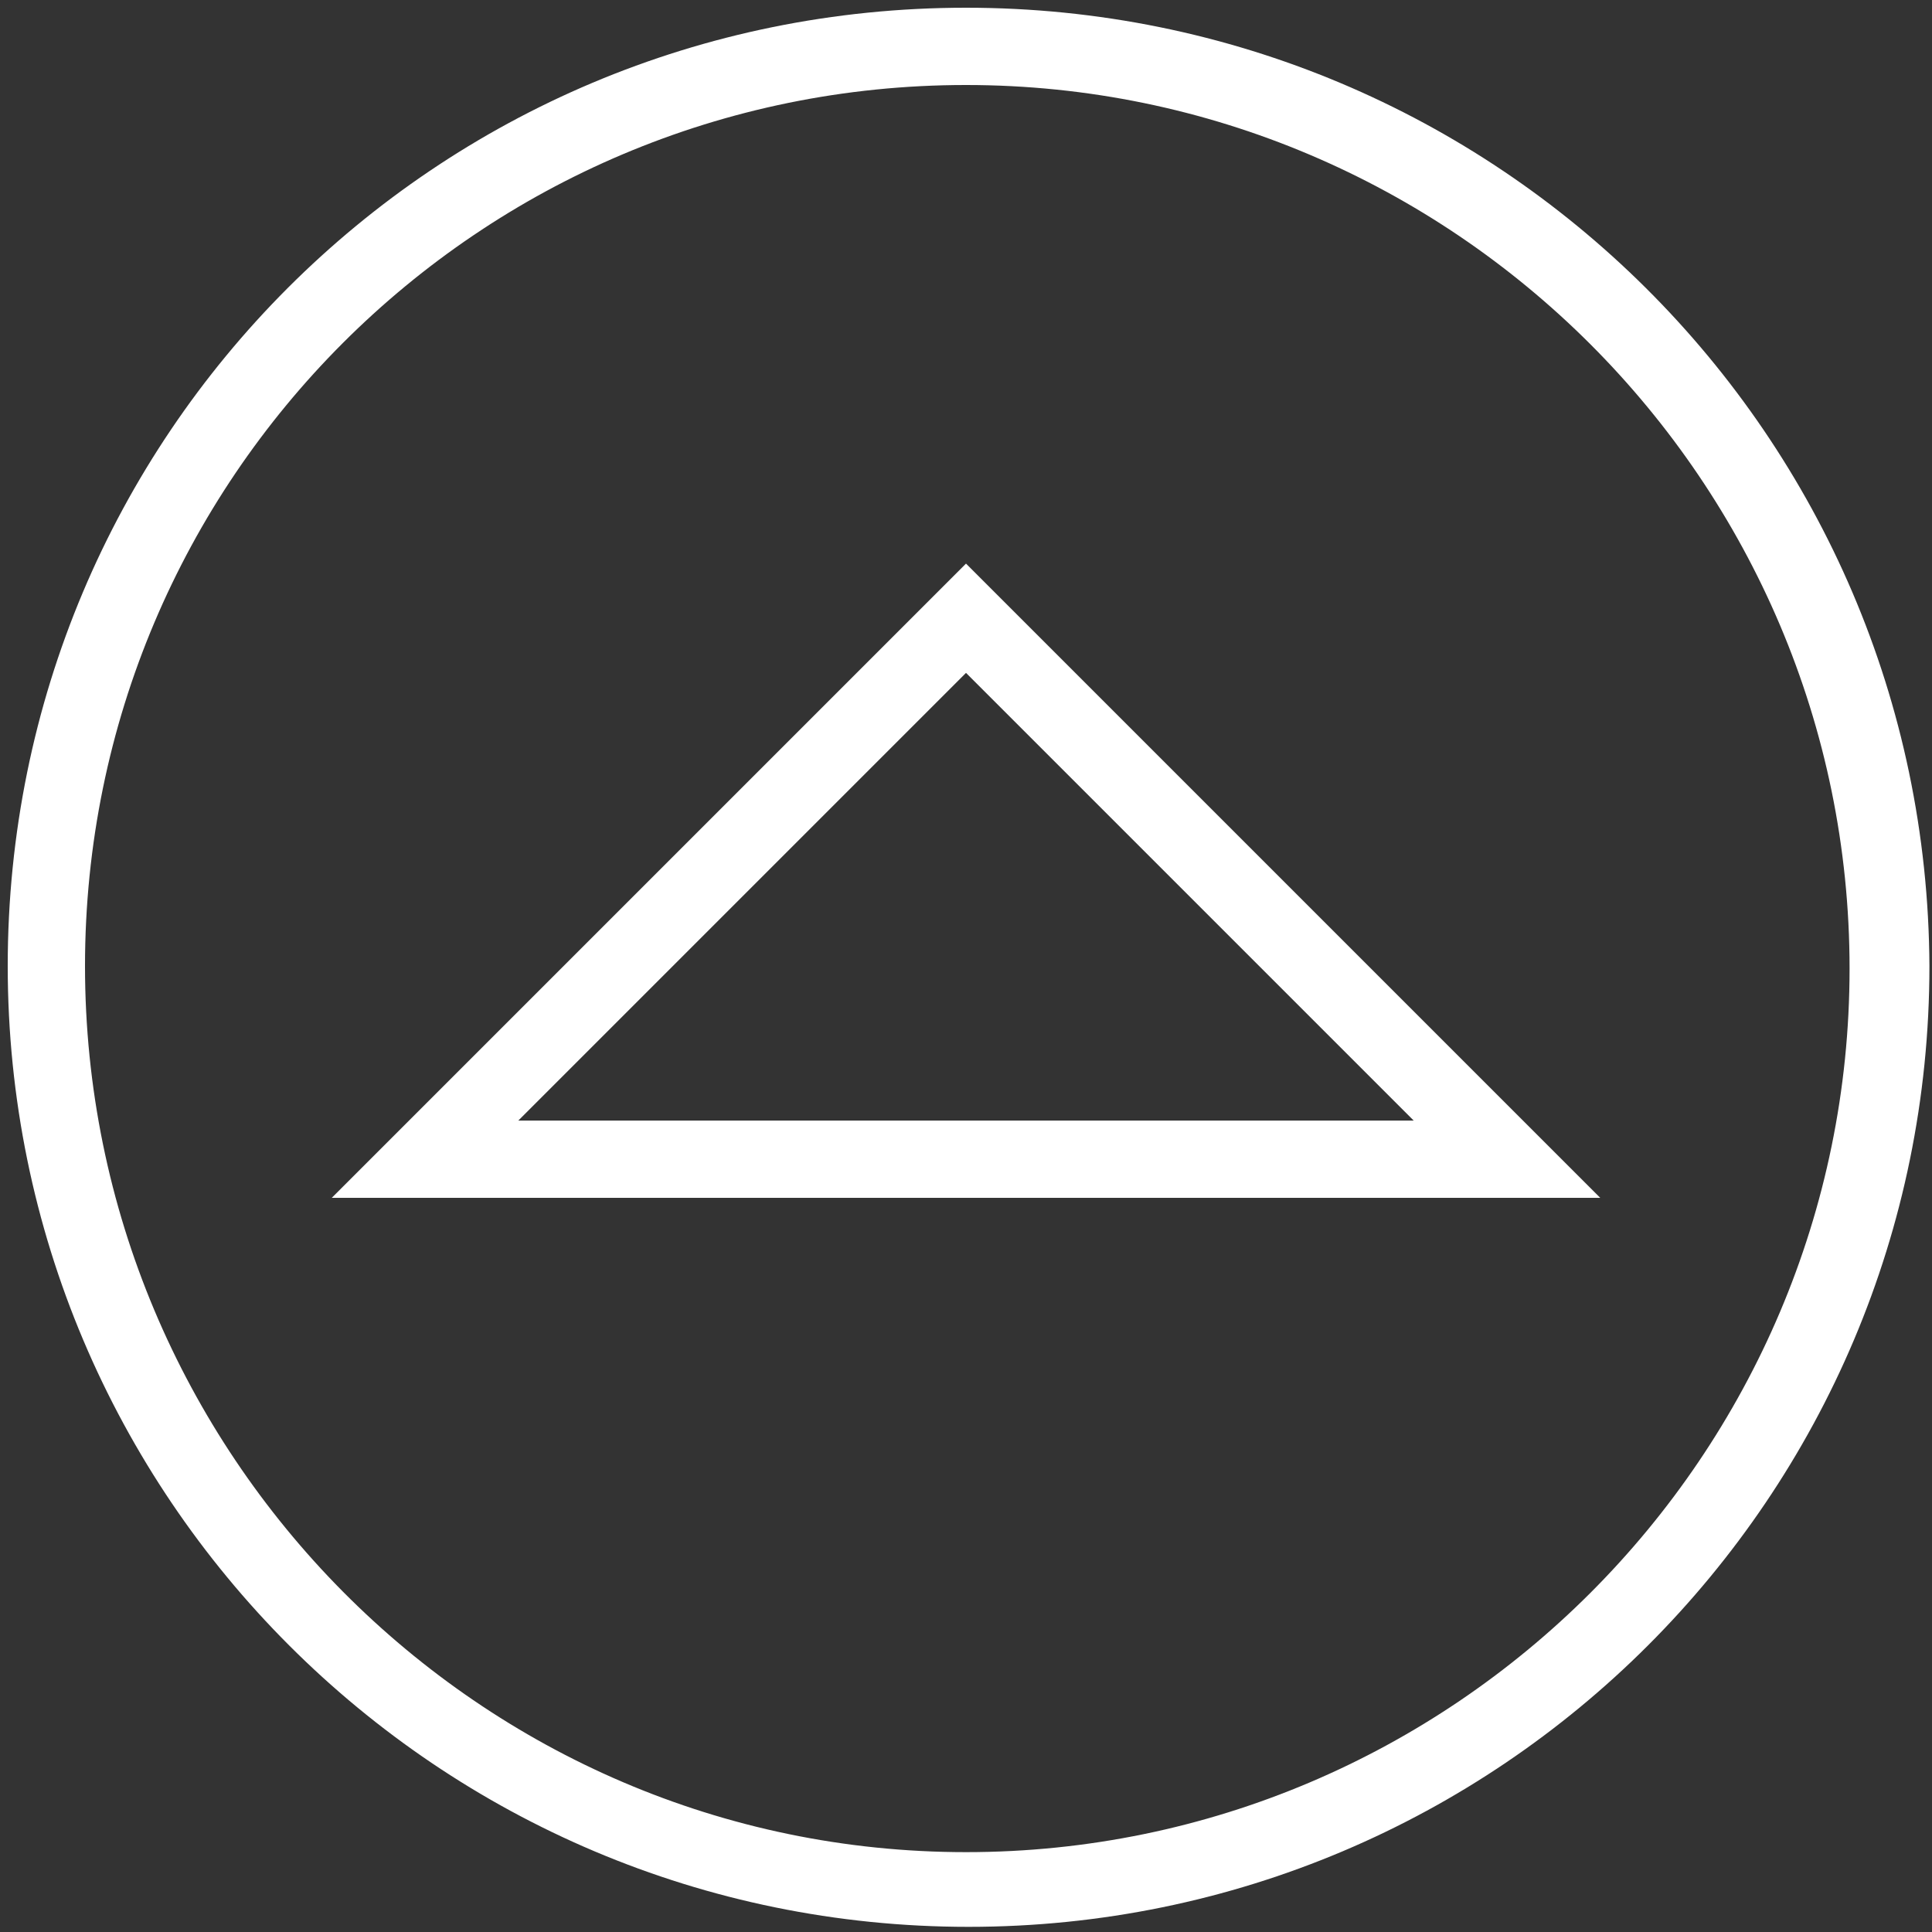 <?xml version="1.0" encoding="utf-8"?>
<!-- Generator: Adobe Illustrator 21.1.0, SVG Export Plug-In . SVG Version: 6.00 Build 0)  -->
<svg version="1.1" id="Layer_1" xmlns="http://www.w3.org/2000/svg" xmlns:xlink="http://www.w3.org/1999/xlink" x="0px" y="0px"
	 viewBox="0 0 75 75" style="enable-background:new 0 0 75 75;" xml:space="preserve">
<rect x="0" y="0" width="75" height="75" fill="#333333" stroke="none"/>
<style type="text/css">
	.st0{fill:none;stroke:#FFFFFF;stroke-width:3;stroke-miterlimit:10;}
	.st1{fill:#FFFFFF;}
</style>
<g>
	<g>
		<polygon class="st0" points="37.5,24 16.5,45 58.5,45 		"/>
	</g>
	<g>
		<path class="st1" d="M37.5,3.3c18.9,0,34.3,15.4,34.3,34.3c0,18.9-15.4,34.3-34.3,34.3S3.3,56.4,3.3,37.5
			C3.3,18.6,18.6,3.3,37.5,3.3 M37.5,0.3C16.9,0.3,0.3,16.9,0.3,37.5c0,20.6,16.7,37.3,37.3,37.3s37.3-16.7,37.3-37.3
			C74.8,16.9,58.1,0.3,37.5,0.3L37.5,0.3z"/>
	</g>
</g>
</svg>
